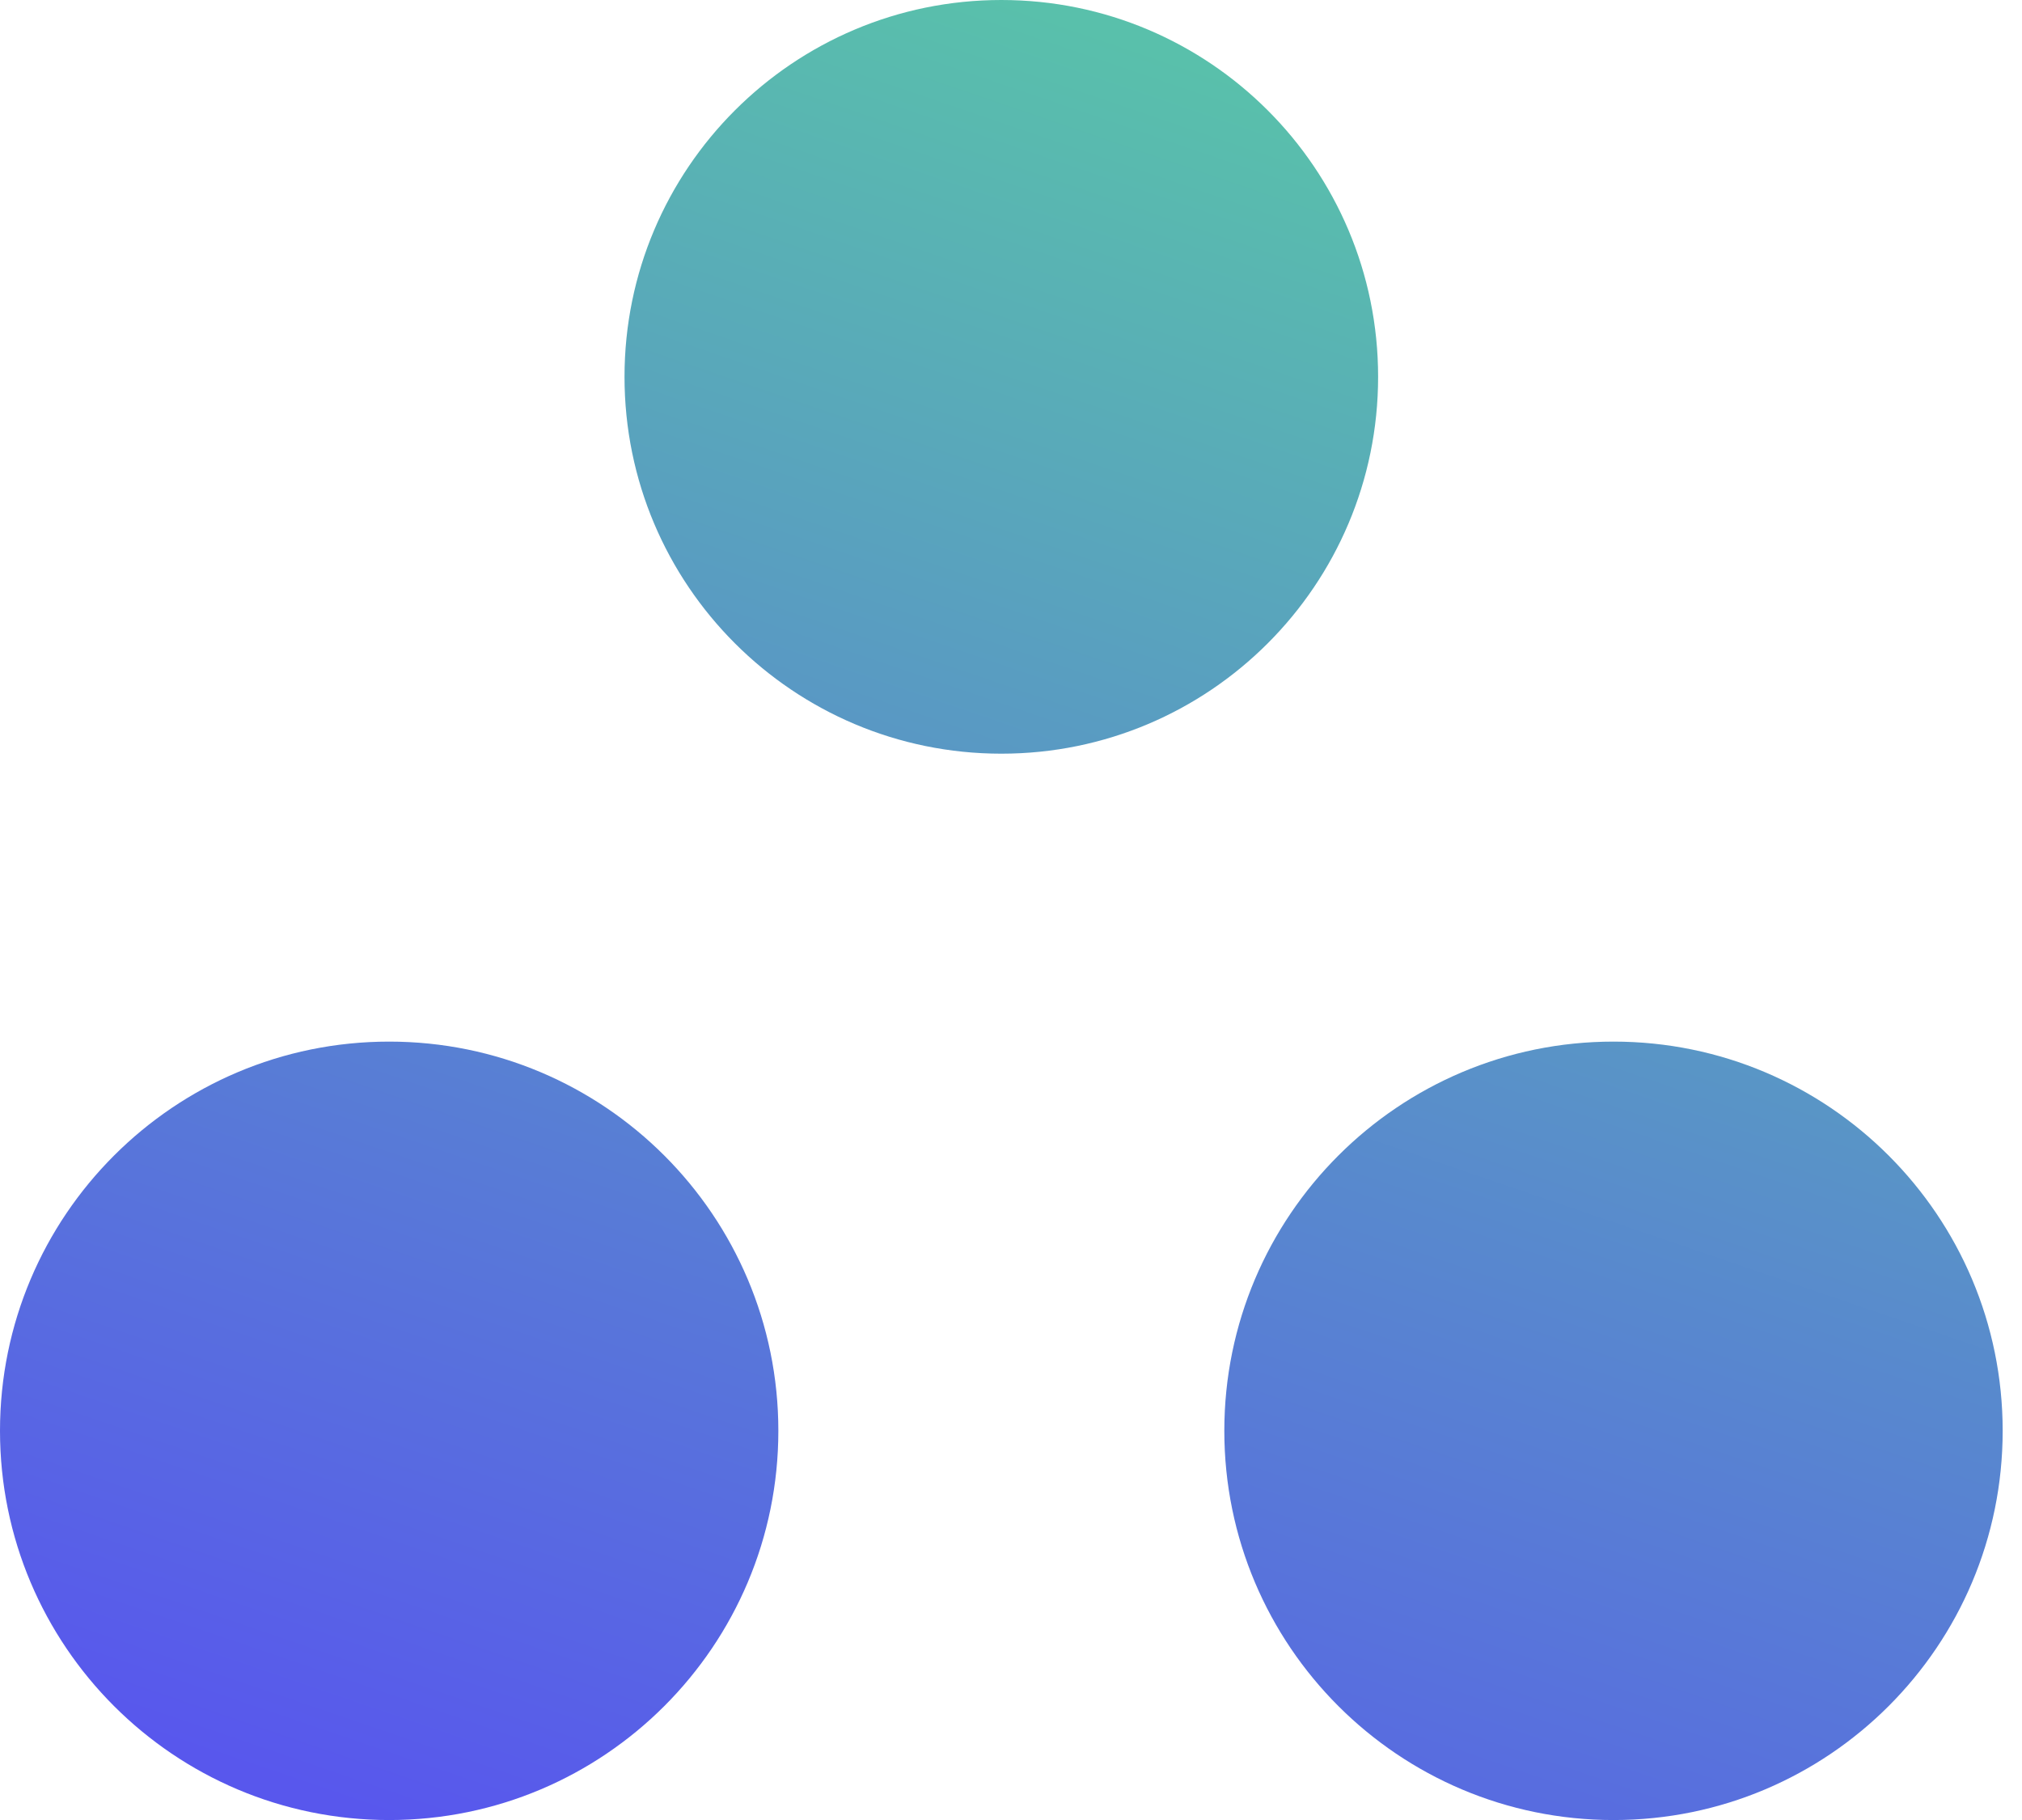 <?xml version="1.0" encoding="UTF-8"?>
<svg xmlns="http://www.w3.org/2000/svg" width="50" height="45" viewBox="0 0 50 45" fill="none">
  <path fill-rule="evenodd" clip-rule="evenodd" d="M24.761 18.635C29.907 18.635 34.078 14.463 34.078 9.317C34.078 4.172 29.907 0 24.761 0C19.615 0 15.443 4.172 15.443 9.317C15.443 14.463 19.615 18.635 24.761 18.635ZM39.899 45.001C45.214 45.001 49.522 40.692 49.522 35.377C49.522 30.062 45.214 25.754 39.899 25.754C34.584 25.754 30.275 30.062 30.275 35.377C30.275 40.692 34.584 45.001 39.899 45.001ZM19.247 35.377C19.247 40.692 14.938 45.001 9.623 45.001C4.309 45.001 0 40.692 0 35.377C0 30.062 4.309 25.754 9.623 25.754C14.938 25.754 19.247 30.062 19.247 35.377Z" fill="url(#paint0_linear_373_1737)"></path>
  <defs>
    <linearGradient id="paint0_linear_373_1737" x1="9.623" y1="45" x2="25" y2="2.92778e-07" gradientUnits="userSpaceOnUse">
      <stop stop-color="#5857ED"></stop>
      <stop offset="1" stop-color="#59C0AB"></stop>
    </linearGradient>
  </defs>
</svg>
